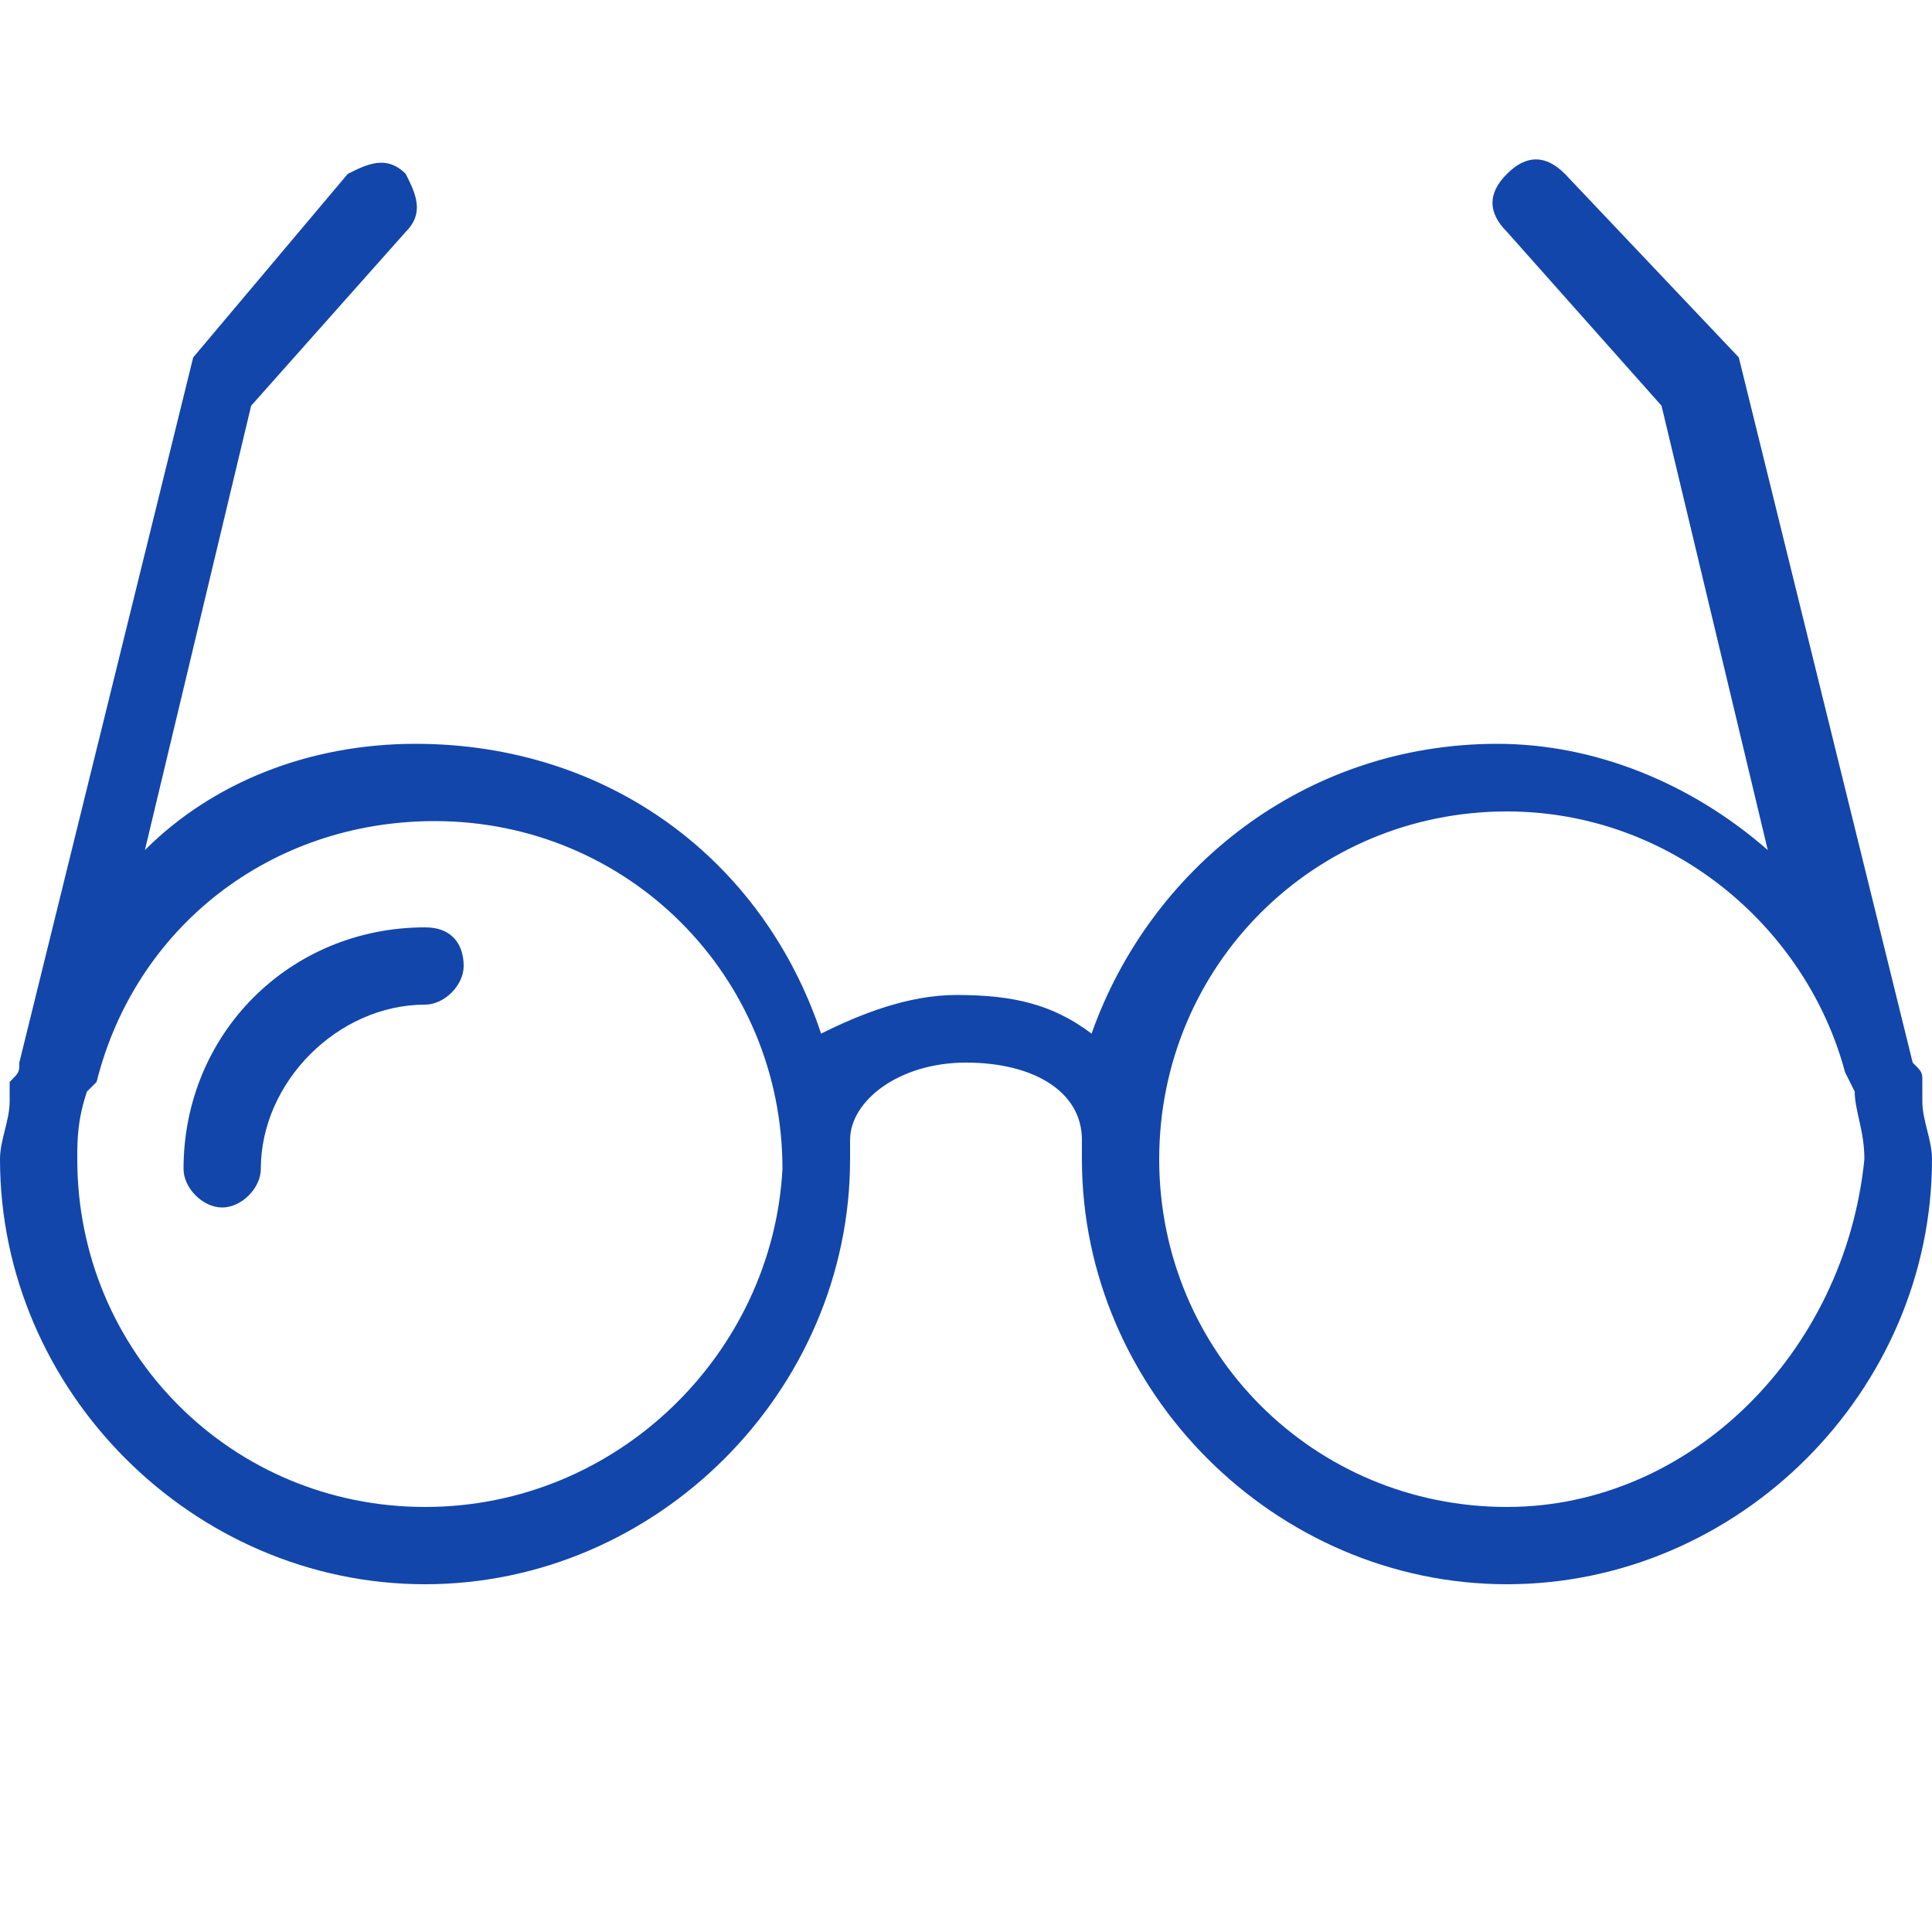 <?xml version="1.0" encoding="UTF-8"?> <svg xmlns="http://www.w3.org/2000/svg" xmlns:xlink="http://www.w3.org/1999/xlink" width="20px" height="20px" version="1.1" id="Layer_1" x="0px" y="0px" viewBox="0 0 20 20" style="enable-background:new 0 0 20 20;" xml:space="preserve"> <style type="text/css"> .st0{fill-rule:evenodd;clip-rule:evenodd;fill:#1246AB;} .st1{fill:none;stroke:#0AB900;stroke-width:0.835;stroke-miterlimit:10;} .st2{fill:#1246AB;} .st3{fill-rule:evenodd;clip-rule:evenodd;fill:none;stroke:#1246AB;stroke-width:0.835;stroke-miterlimit:10;} .st4{fill-rule:evenodd;clip-rule:evenodd;fill:none;stroke:#1246AB;stroke-width:0.835;stroke-linecap:round;stroke-miterlimit:10;} .st5{fill:none;stroke:#1246AB;stroke-width:0.835;stroke-linecap:round;stroke-miterlimit:10;} .st6{fill:none;stroke:#1246AB;stroke-width:0.835;stroke-miterlimit:10;} .st7{fill:#FFFFFF;} .st8{fill:none;stroke:#1246AB;stroke-width:0.835;stroke-linecap:round;stroke-linejoin:round;stroke-miterlimit:10;} </style> <g> <path class="st2" d="M4.4,9.6c-1.4,0-2.5,1.1-2.5,2.5c0,0.2,0.2,0.4,0.4,0.4s0.4-0.2,0.4-0.4c0-0.9,0.8-1.7,1.7-1.7 c0.2,0,0.4-0.2,0.4-0.4S4.7,9.6,4.4,9.6z"></path> <path class="st2" d="M19.9,11.4c0,0,0-0.1,0-0.1l0-0.1c0-0.1,0-0.1-0.1-0.2L18,3.7l-1.8-1.9c-0.2-0.2-0.4-0.2-0.6,0 c-0.2,0.2-0.2,0.4,0,0.6l1.6,1.8l1.1,4.6c-0.8-0.7-1.8-1.1-2.8-1.1c-2,0-3.6,1.3-4.2,3c-0.4-0.3-0.8-0.4-1.4-0.4 c-0.5,0-1,0.2-1.4,0.4c-0.6-1.8-2.2-3-4.2-3c-1.1,0-2.1,0.4-2.8,1.1l1.1-4.6l1.6-1.8c0.2-0.2,0.1-0.4,0-0.6c-0.2-0.2-0.4-0.1-0.6,0 L2,3.7L0.2,11c0,0.1,0,0.1-0.1,0.2l0,0.1c0,0,0,0.1,0,0.1c0,0.2-0.1,0.4-0.1,0.6c0,2.4,2,4.4,4.4,4.4s4.4-2,4.4-4.4 c0-0.1,0-0.1,0-0.2c0,0,0,0,0,0c0-0.4,0.5-0.8,1.2-0.8s1.2,0.3,1.2,0.8c0,0,0,0,0,0c0,0.1,0,0.1,0,0.2c0,2.4,2,4.4,4.4,4.4 s4.4-2,4.4-4.4C20,11.8,19.9,11.6,19.9,11.4z M4.4,15.6c-2,0-3.6-1.6-3.6-3.6c0-0.2,0-0.4,0.1-0.7L1,11.2c0.4-1.6,1.8-2.7,3.5-2.7 c2,0,3.6,1.6,3.6,3.6C8,14,6.4,15.6,4.4,15.6z M15.6,15.6c-2,0-3.6-1.6-3.6-3.6c0-2,1.6-3.6,3.6-3.6c1.7,0,3.1,1.2,3.5,2.7l0.1,0.2 c0,0.2,0.1,0.4,0.1,0.7C19.1,14,17.5,15.6,15.6,15.6z"></path> </g> </svg> 
